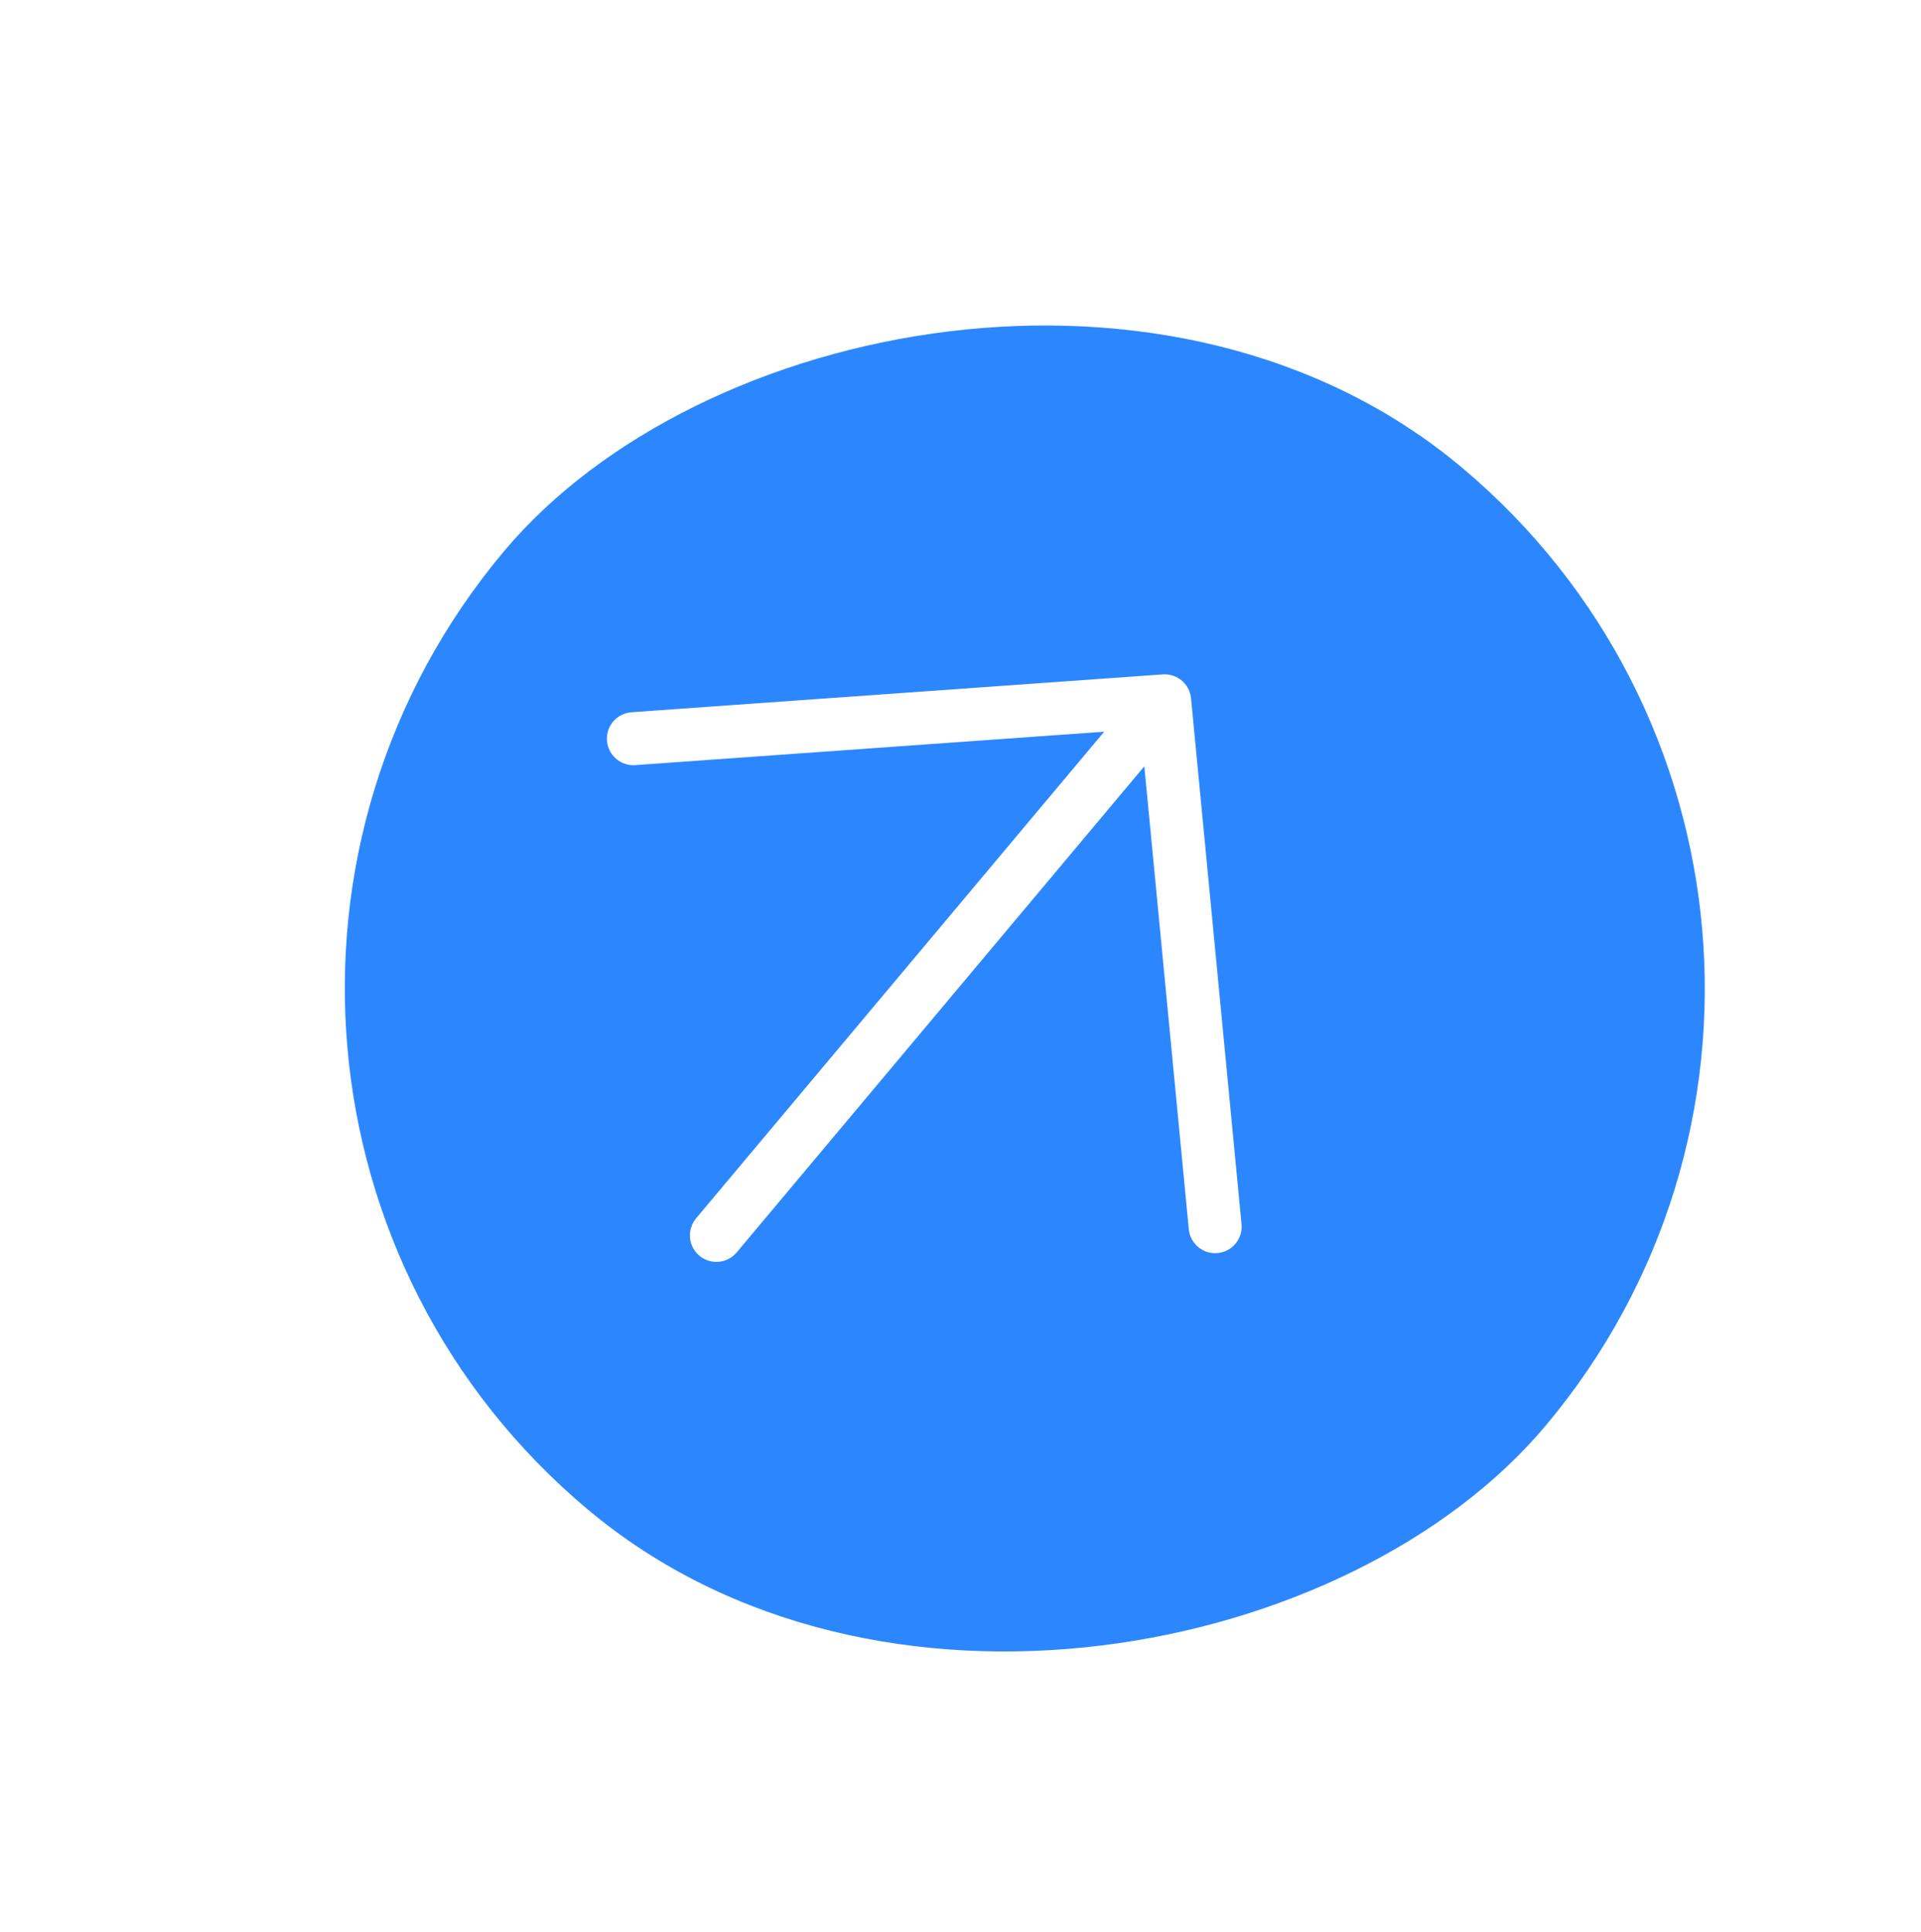 <?xml version="1.0" encoding="UTF-8"?> <svg xmlns="http://www.w3.org/2000/svg" width="178" height="179" viewBox="0 0 178 179" fill="none"><g filter="url(#filter0_d_711_12569)" data-figma-bg-blur-radius="26.3455"><rect width="126" height="126" rx="63" transform="matrix(-0.766 -0.643 -0.643 0.766 177.725 81.833)" fill="#2C87FF"></rect></g><path d="M66.381 114.455L107.917 64.931M107.917 64.931L58.69 68.438M107.917 64.931L112.597 113.649" stroke="white" stroke-width="4.909" stroke-linecap="round" stroke-linejoin="round"></path><defs><filter id="filter0_d_711_12569" x="-0.377" y="0.272" width="178.694" height="178.694" filterUnits="userSpaceOnUse" color-interpolation-filters="sRGB"><feFlood flood-opacity="0" result="BackgroundImageFix"></feFlood><feColorMatrix in="SourceAlpha" type="matrix" values="0 0 0 0 0 0 0 0 0 0 0 0 0 0 0 0 0 0 127 0" result="hardAlpha"></feColorMatrix><feOffset dx="6" dy="2"></feOffset><feGaussianBlur stdDeviation="7.75"></feGaussianBlur><feComposite in2="hardAlpha" operator="out"></feComposite><feColorMatrix type="matrix" values="0 0 0 0 0.331 0 0 0 0 0.385 0 0 0 0 0.478 0 0 0 0.2 0"></feColorMatrix><feBlend mode="normal" in2="BackgroundImageFix" result="effect1_dropShadow_711_12569"></feBlend><feBlend mode="normal" in="SourceGraphic" in2="effect1_dropShadow_711_12569" result="shape"></feBlend></filter><clipPath id="bgblur_0_711_12569_clip_path" transform="translate(0.377 -0.272)"><rect width="126" height="126" rx="63" transform="matrix(-0.766 -0.643 -0.643 0.766 177.725 81.833)"></rect></clipPath></defs></svg> 